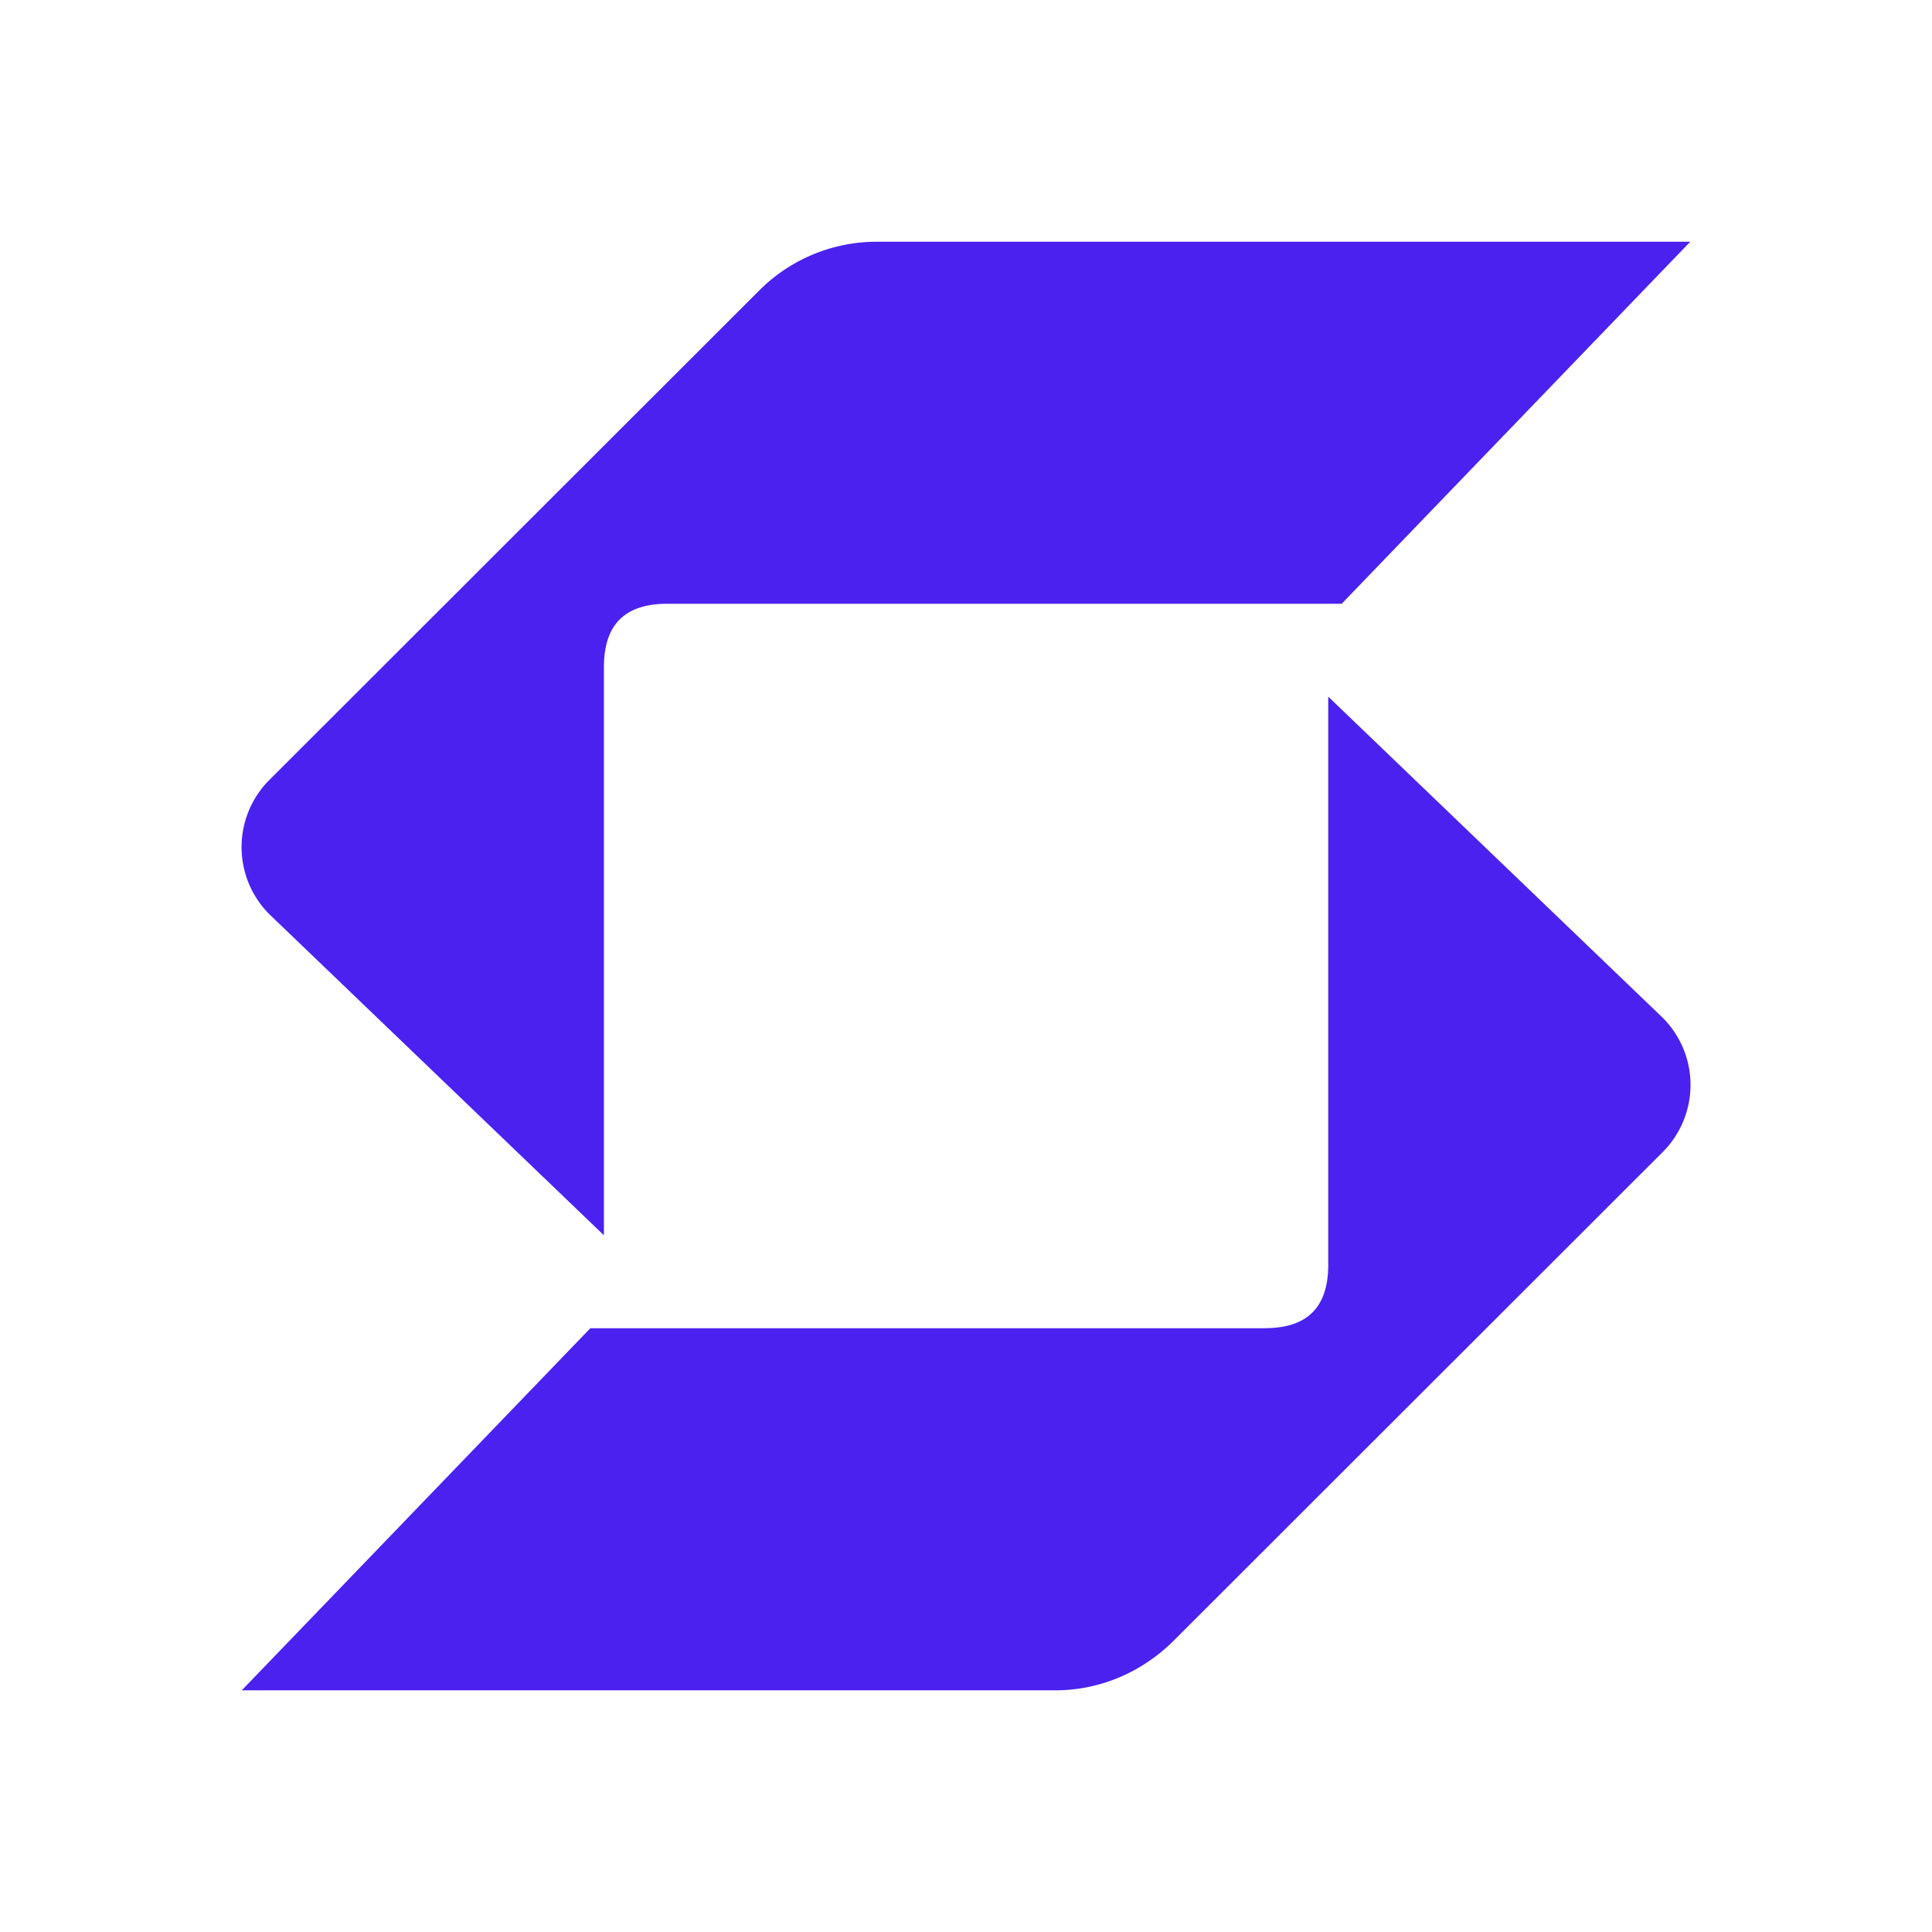 <svg xmlns="http://www.w3.org/2000/svg" width="1em" height="1em" viewBox="0 0 24 24"><path fill="#4B21EF" d="M9.43 3.61a2.06 2.06 0 0 1 1.462-.607h10.105L16.667 7.5H8.29c-.529 0-.788.26-.788.788v7.057l-4.155-3.987a1.18 1.18 0 0 1 0-1.67zm6.281 12.89H7.333l-4.33 4.498h10.105c.55 0 1.068-.22 1.462-.607l6.084-6.079a1.18 1.18 0 0 0 0-1.67L16.5 8.654v7.057c0 .529-.26.788-.788.788"/></svg>